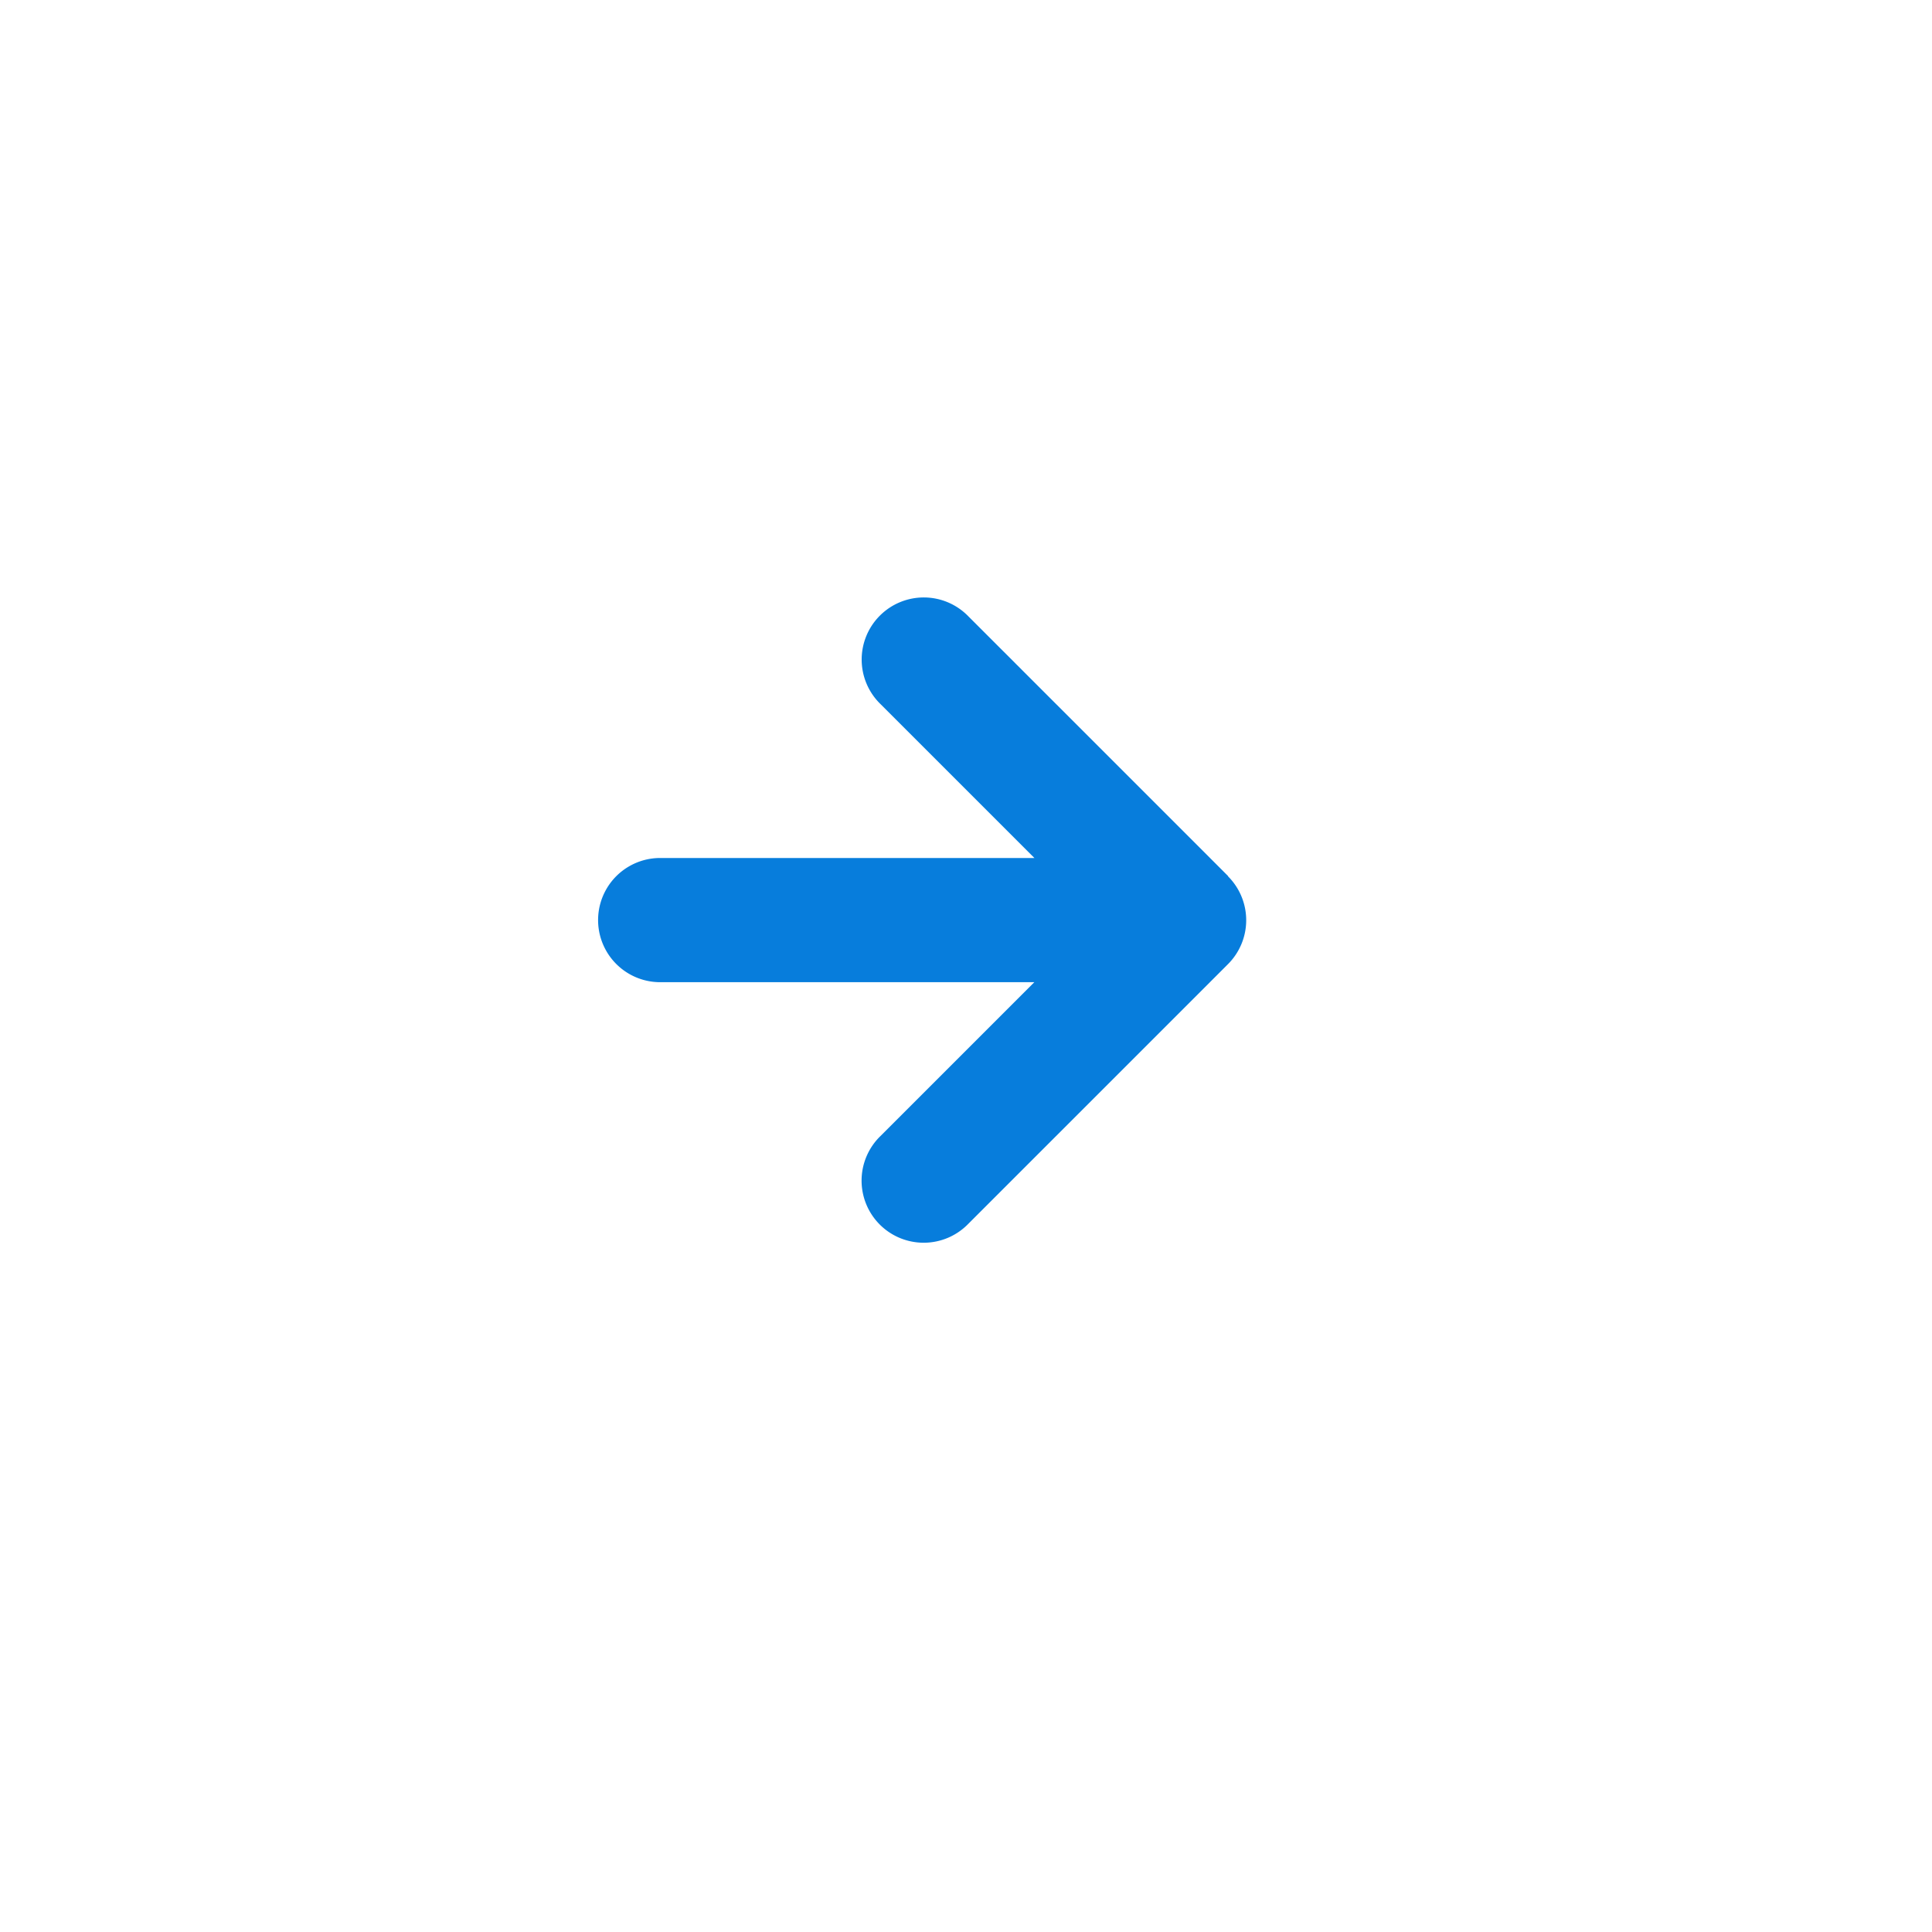<svg xmlns="http://www.w3.org/2000/svg" xmlns:xlink="http://www.w3.org/1999/xlink" width="42" height="42" viewBox="0 0 42 42">
  <defs>
    <filter id="楕円形_3" x="0" y="0" width="42" height="42" filterUnits="userSpaceOnUse">
      <feOffset dx="1" dy="1" input="SourceAlpha"/>
      <feGaussianBlur stdDeviation="2" result="blur"/>
      <feFlood flood-opacity="0.161"/>
      <feComposite operator="in" in2="blur"/>
      <feComposite in="SourceGraphic"/>
    </filter>
  </defs>
  <g id="右" transform="translate(5 5)">
    <g transform="matrix(1, 0, 0, 1, -5, -5)" filter="url(#楕円形_3)">
      <circle id="楕円形_3-2" data-name="楕円形 3" cx="15" cy="15" r="15" transform="translate(35 5) rotate(90)" fill="#fff"/>
    </g>
    <path id="パス_44" data-name="パス 44" d="M48.541,190.478l0,0-5.647,5.647a1.35,1.35,0,1,0,1.909,1.909l3.346-3.346v8.135a1.35,1.35,0,1,0,2.7,0V194.69l3.346,3.346a1.35,1.35,0,1,0,1.909-1.909l-5.647-5.647,0,0a1.35,1.35,0,0,0-1.911,0Z" transform="translate(212.175 -34.497) rotate(90)" fill="#077ddc"/>
  </g>
</svg>
